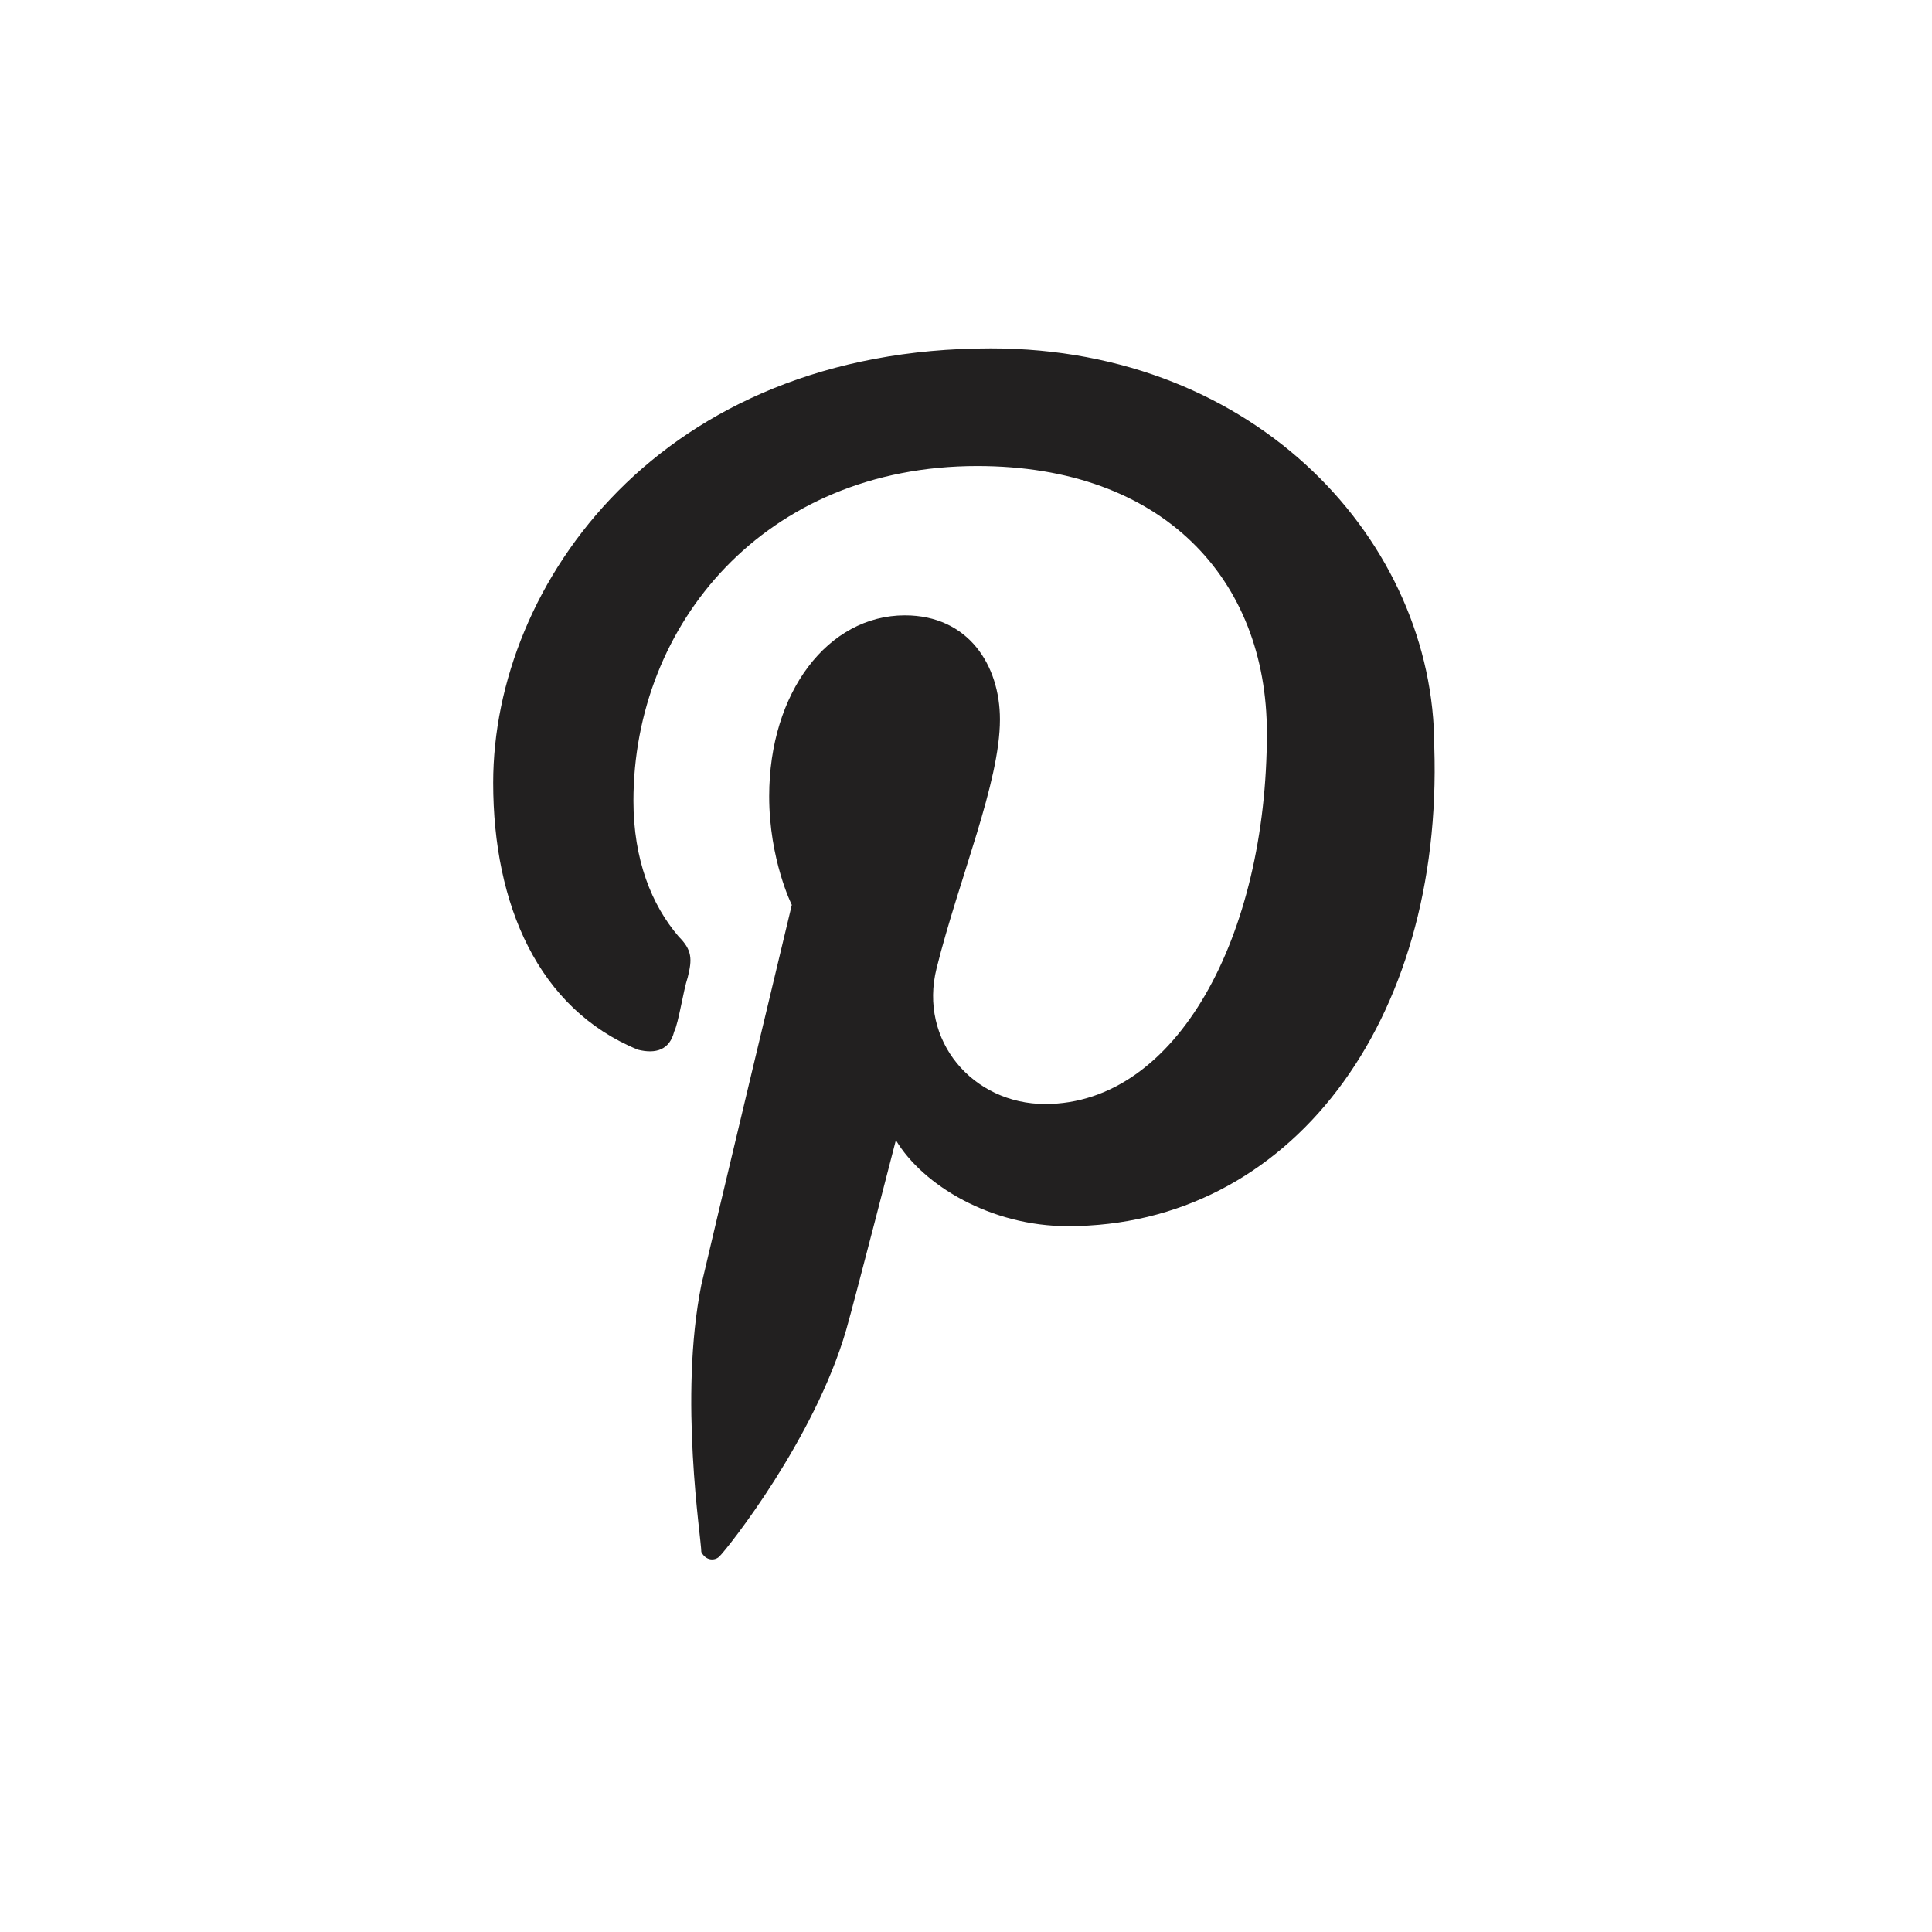 <?xml version="1.0" encoding="utf-8"?>
<!-- Generator: Adobe Illustrator 19.1.0, SVG Export Plug-In . SVG Version: 6.00 Build 0)  -->
<svg version="1.1" xmlns="http://www.w3.org/2000/svg" xmlns:xlink="http://www.w3.org/1999/xlink" x="0px" y="0px"
	 viewBox="0 0 42.7 42.7" style="enable-background:new 0 0 42.7 42.7;" xml:space="preserve">
<style type="text/css">
	.st0{display:none;}
	.st1{display:inline;fill:#222020;}
	.st2{fill:#222020;}
	.st3{fill:none;}
	.st4{display:inline;}
</style>
<g id="Layer_1" class="st0">
	<path class="st1" d="M26.6,20.8h-3.8c0,6,0,13.4,0,13.4h-5.6c0,0,0-7.3,0-13.4h-2.6V16h2.6V13c0-2.2,1-5.6,5.6-5.6l4.1,0V12
		c0,0-2.5,0-3,0c-0.5,0-1.2,0.2-1.2,1.3V16h4.2L26.6,20.8z"/>
</g>
<g id="Layer_2" class="st0">
	<path class="st1" d="M31.9,15.7c0,0.2,0,0.5,0,0.7c0,7.3-5.5,15.7-15.7,15.7c-3.1,0-6-0.9-8.4-2.5c0.4,0,0.9,0.1,1.3,0.1
		c2.6,0,5-0.9,6.8-2.4c-2.4,0-4.4-1.6-5.1-3.8c0.3,0.1,0.7,0.1,1,0.1c0.5,0,1-0.1,1.4-0.2c-2.5-0.5-4.4-2.7-4.4-5.4c0,0,0,0,0-0.1
		c0.7,0.4,1.6,0.7,2.5,0.7c-1.5-1-2.4-2.7-2.4-4.6c0-1,0.3-2,0.7-2.8c2.7,3.3,6.8,5.5,11.3,5.7c-0.1-0.4-0.1-0.8-0.1-1.3
		c0-3,2.5-5.5,5.5-5.5c1.6,0,3,0.7,4,1.7c1.3-0.2,2.4-0.7,3.5-1.3c-0.4,1.3-1.3,2.4-2.4,3c1.1-0.1,2.2-0.4,3.2-0.9
		C33.9,13.9,32.9,14.9,31.9,15.7z"/>
</g>
<g id="Layer_3">
	<path class="st2" d="M23.6,27.1c-1.7,0-3.2-0.9-3.8-1.9c0,0-0.9,3.5-1.1,4.2c-0.7,2.4-2.6,4.8-2.8,5c-0.1,0.1-0.3,0.1-0.4-0.1
		c0-0.3-0.5-3.4,0-5.9c0.3-1.3,2-8.4,2-8.4s-0.5-1-0.5-2.4c0-2.3,1.3-4,3-4c1.4,0,2.1,1.1,2.1,2.3c0,1.4-0.9,3.5-1.4,5.5
		c-0.4,1.6,0.8,3,2.4,3c2.9,0,4.9-3.7,4.9-8.2c0-3.4-2.3-5.9-6.4-5.9c-4.7,0-7.6,3.5-7.6,7.4c0,1.3,0.4,2.3,1,3
		c0.3,0.3,0.3,0.5,0.2,0.9c-0.1,0.3-0.2,1-0.3,1.2c-0.1,0.4-0.4,0.5-0.8,0.4c-2.2-0.9-3.2-3.2-3.2-5.9c0-4.4,3.7-9.6,11-9.6
		c5.9,0,9.8,4.3,9.8,8.8C31.9,22.6,28.5,27.1,23.6,27.1z"/>
</g>
<g id="Layer_4" class="st0">
	<path class="st3" d="M26.2,25.1c-0.2-0.3-0.6-0.4-1-0.4c-0.2,0-0.4,0.1-0.6,0.2c-0.2,0.1-0.4,0.3-0.6,0.5v-3h-1.4v9.2H24V31
		c0.2,0.2,0.4,0.4,0.6,0.5c0.2,0.1,0.4,0.1,0.7,0.1c0.4,0,0.7-0.1,0.9-0.4c0.2-0.3,0.3-0.6,0.3-1.1v-3.8
		C26.6,25.8,26.5,25.4,26.2,25.1z"/>
	<path class="st3" d="M26.2,25.1c-0.2-0.3-0.6-0.4-1-0.4c-0.2,0-0.4,0.1-0.6,0.2c-0.2,0.1-0.4,0.3-0.6,0.5v-3h-1.4v9.2H24V31
		c0.2,0.2,0.4,0.4,0.6,0.5c0.2,0.1,0.4,0.1,0.7,0.1c0.4,0,0.7-0.1,0.9-0.4c0.2-0.3,0.3-0.6,0.3-1.1v-3.8
		C26.6,25.8,26.5,25.4,26.2,25.1z"/>
	<g class="st4">
		<path class="st3" d="M29.6,24.5c-0.6,0-1.1,0.2-1.5,0.6c-0.4,0.4-0.6,0.9-0.6,1.4v3c0,0.7,0.2,1.2,0.5,1.5
			c0.3,0.4,0.8,0.6,1.4,0.6c0.7,0,1.2-0.2,1.5-0.5c0.3-0.4,0.5-0.9,0.5-1.6v-0.3h-1.4v0.3c0,0.4,0,0.7-0.1,0.8
			c-0.1,0.1-0.2,0.2-0.5,0.2c-0.2,0-0.4-0.1-0.5-0.2c-0.1-0.1-0.1-0.4-0.1-0.7v-1.3h2.6v-1.7c0-0.6-0.2-1.1-0.5-1.5
			C30.7,24.7,30.2,24.5,29.6,24.5z"/>
		<g>
			<path class="st2" d="M30.5,20h-17c-2.7,0-4.9,2.2-4.9,4.9v3.9c0,2.7,2.2,4.9,4.9,4.9h17c2.7,0,4.9-2.2,4.9-4.9v-3.9
				C35.4,22.2,33.2,20,30.5,20z M17.2,23.6h-1.6v7.9h-1.5v-7.9h-1.6v-1.3h4.7V23.6z M21.6,31.5h-1.4v-0.7c-0.3,0.3-0.5,0.5-0.8,0.6
				c-0.3,0.1-0.5,0.2-0.8,0.2c-0.3,0-0.6-0.1-0.7-0.3c-0.2-0.2-0.2-0.5-0.2-0.9v-5.7h1.4v5.2c0,0.2,0,0.3,0.1,0.3
				c0.1,0.1,0.2,0.1,0.3,0.1c0.1,0,0.2,0,0.4-0.1c0.2-0.1,0.3-0.2,0.4-0.4v-5.2h1.4V31.5z M26.6,30.1c0,0.5-0.1,0.8-0.3,1.1
				c-0.2,0.3-0.5,0.4-0.9,0.4c-0.3,0-0.5,0-0.7-0.1c-0.2-0.1-0.4-0.3-0.6-0.5v0.5h-1.4v-9.2H24v3c0.2-0.2,0.4-0.4,0.6-0.5
				c0.2-0.1,0.4-0.2,0.6-0.2c0.4,0,0.8,0.1,1,0.4c0.2,0.3,0.3,0.7,0.3,1.3V30.1z M31.5,28.2h-2.6v1.3c0,0.4,0,0.6,0.1,0.7
				c0.1,0.1,0.2,0.2,0.5,0.2c0.2,0,0.4-0.1,0.5-0.2c0.1-0.1,0.1-0.4,0.1-0.8v-0.3h1.4v0.3c0,0.7-0.2,1.2-0.5,1.6
				c-0.3,0.3-0.8,0.5-1.5,0.5c-0.6,0-1.1-0.2-1.4-0.6c-0.3-0.4-0.5-0.9-0.5-1.5v-3c0-0.6,0.2-1.1,0.6-1.4c0.4-0.4,0.9-0.6,1.5-0.6
				c0.6,0,1.1,0.2,1.4,0.5c0.3,0.3,0.5,0.8,0.5,1.5V28.2z"/>
		</g>
		<path class="st2" d="M24.4,10.5h1.5v5.7c0,0.2,0,0.3,0.1,0.4c0.1,0.1,0.2,0.1,0.3,0.1c0.1,0,0.3-0.1,0.4-0.2
			c0.2-0.1,0.3-0.2,0.5-0.4v-5.7h1.5V18h-1.5v-0.8c-0.3,0.3-0.6,0.5-0.9,0.7c-0.3,0.2-0.6,0.2-0.9,0.2c-0.4,0-0.6-0.1-0.8-0.3
			c-0.2-0.2-0.3-0.6-0.3-1V10.5z"/>
		<path class="st2" d="M22.5,11c-0.4-0.4-0.9-0.5-1.6-0.5c-0.7,0-1.2,0.2-1.7,0.5c-0.4,0.3-0.6,0.8-0.6,1.4v3.9
			c0,0.6,0.2,1.1,0.6,1.5c0.4,0.4,0.9,0.6,1.6,0.6c0.7,0,1.2-0.2,1.6-0.5c0.4-0.4,0.6-0.9,0.6-1.5v-3.9C23.1,11.8,22.9,11.3,22.5,11
			z M21.6,16.3c0,0.2-0.1,0.4-0.2,0.5c-0.1,0.1-0.3,0.2-0.5,0.2c-0.2,0-0.4-0.1-0.5-0.2c-0.1-0.1-0.2-0.3-0.2-0.5v-4.1
			c0-0.2,0.1-0.3,0.2-0.4c0.1-0.1,0.3-0.1,0.5-0.1c0.2,0,0.4,0,0.5,0.1c0.1,0.1,0.2,0.2,0.2,0.4V16.3z"/>
		<polygon class="st2" points="14.5,7.9 15.6,11.9 15.8,11.9 16.8,7.9 18.6,7.9 16.6,13.8 16.6,18 14.8,18 14.8,14 12.8,7.9 		"/>
		<path class="st2" d="M25.4,30c0,0.2,0,0.4-0.1,0.5c-0.1,0.1-0.2,0.1-0.4,0.1c-0.1,0-0.2,0-0.3-0.1s-0.2-0.1-0.3-0.2v-4.2
			c0.1-0.1,0.2-0.2,0.3-0.2c0.1,0,0.2-0.1,0.3-0.1c0.2,0,0.3,0.1,0.4,0.2c0.1,0.1,0.1,0.3,0.1,0.5V30z"/>
		<path class="st2" d="M30.2,27.3H29v-0.7c0-0.3,0-0.5,0.1-0.6c0.1-0.1,0.2-0.2,0.5-0.2c0.2,0,0.4,0.1,0.5,0.2
			c0.1,0.1,0.1,0.3,0.1,0.6V27.3z"/>
	</g>
</g>
</svg>
